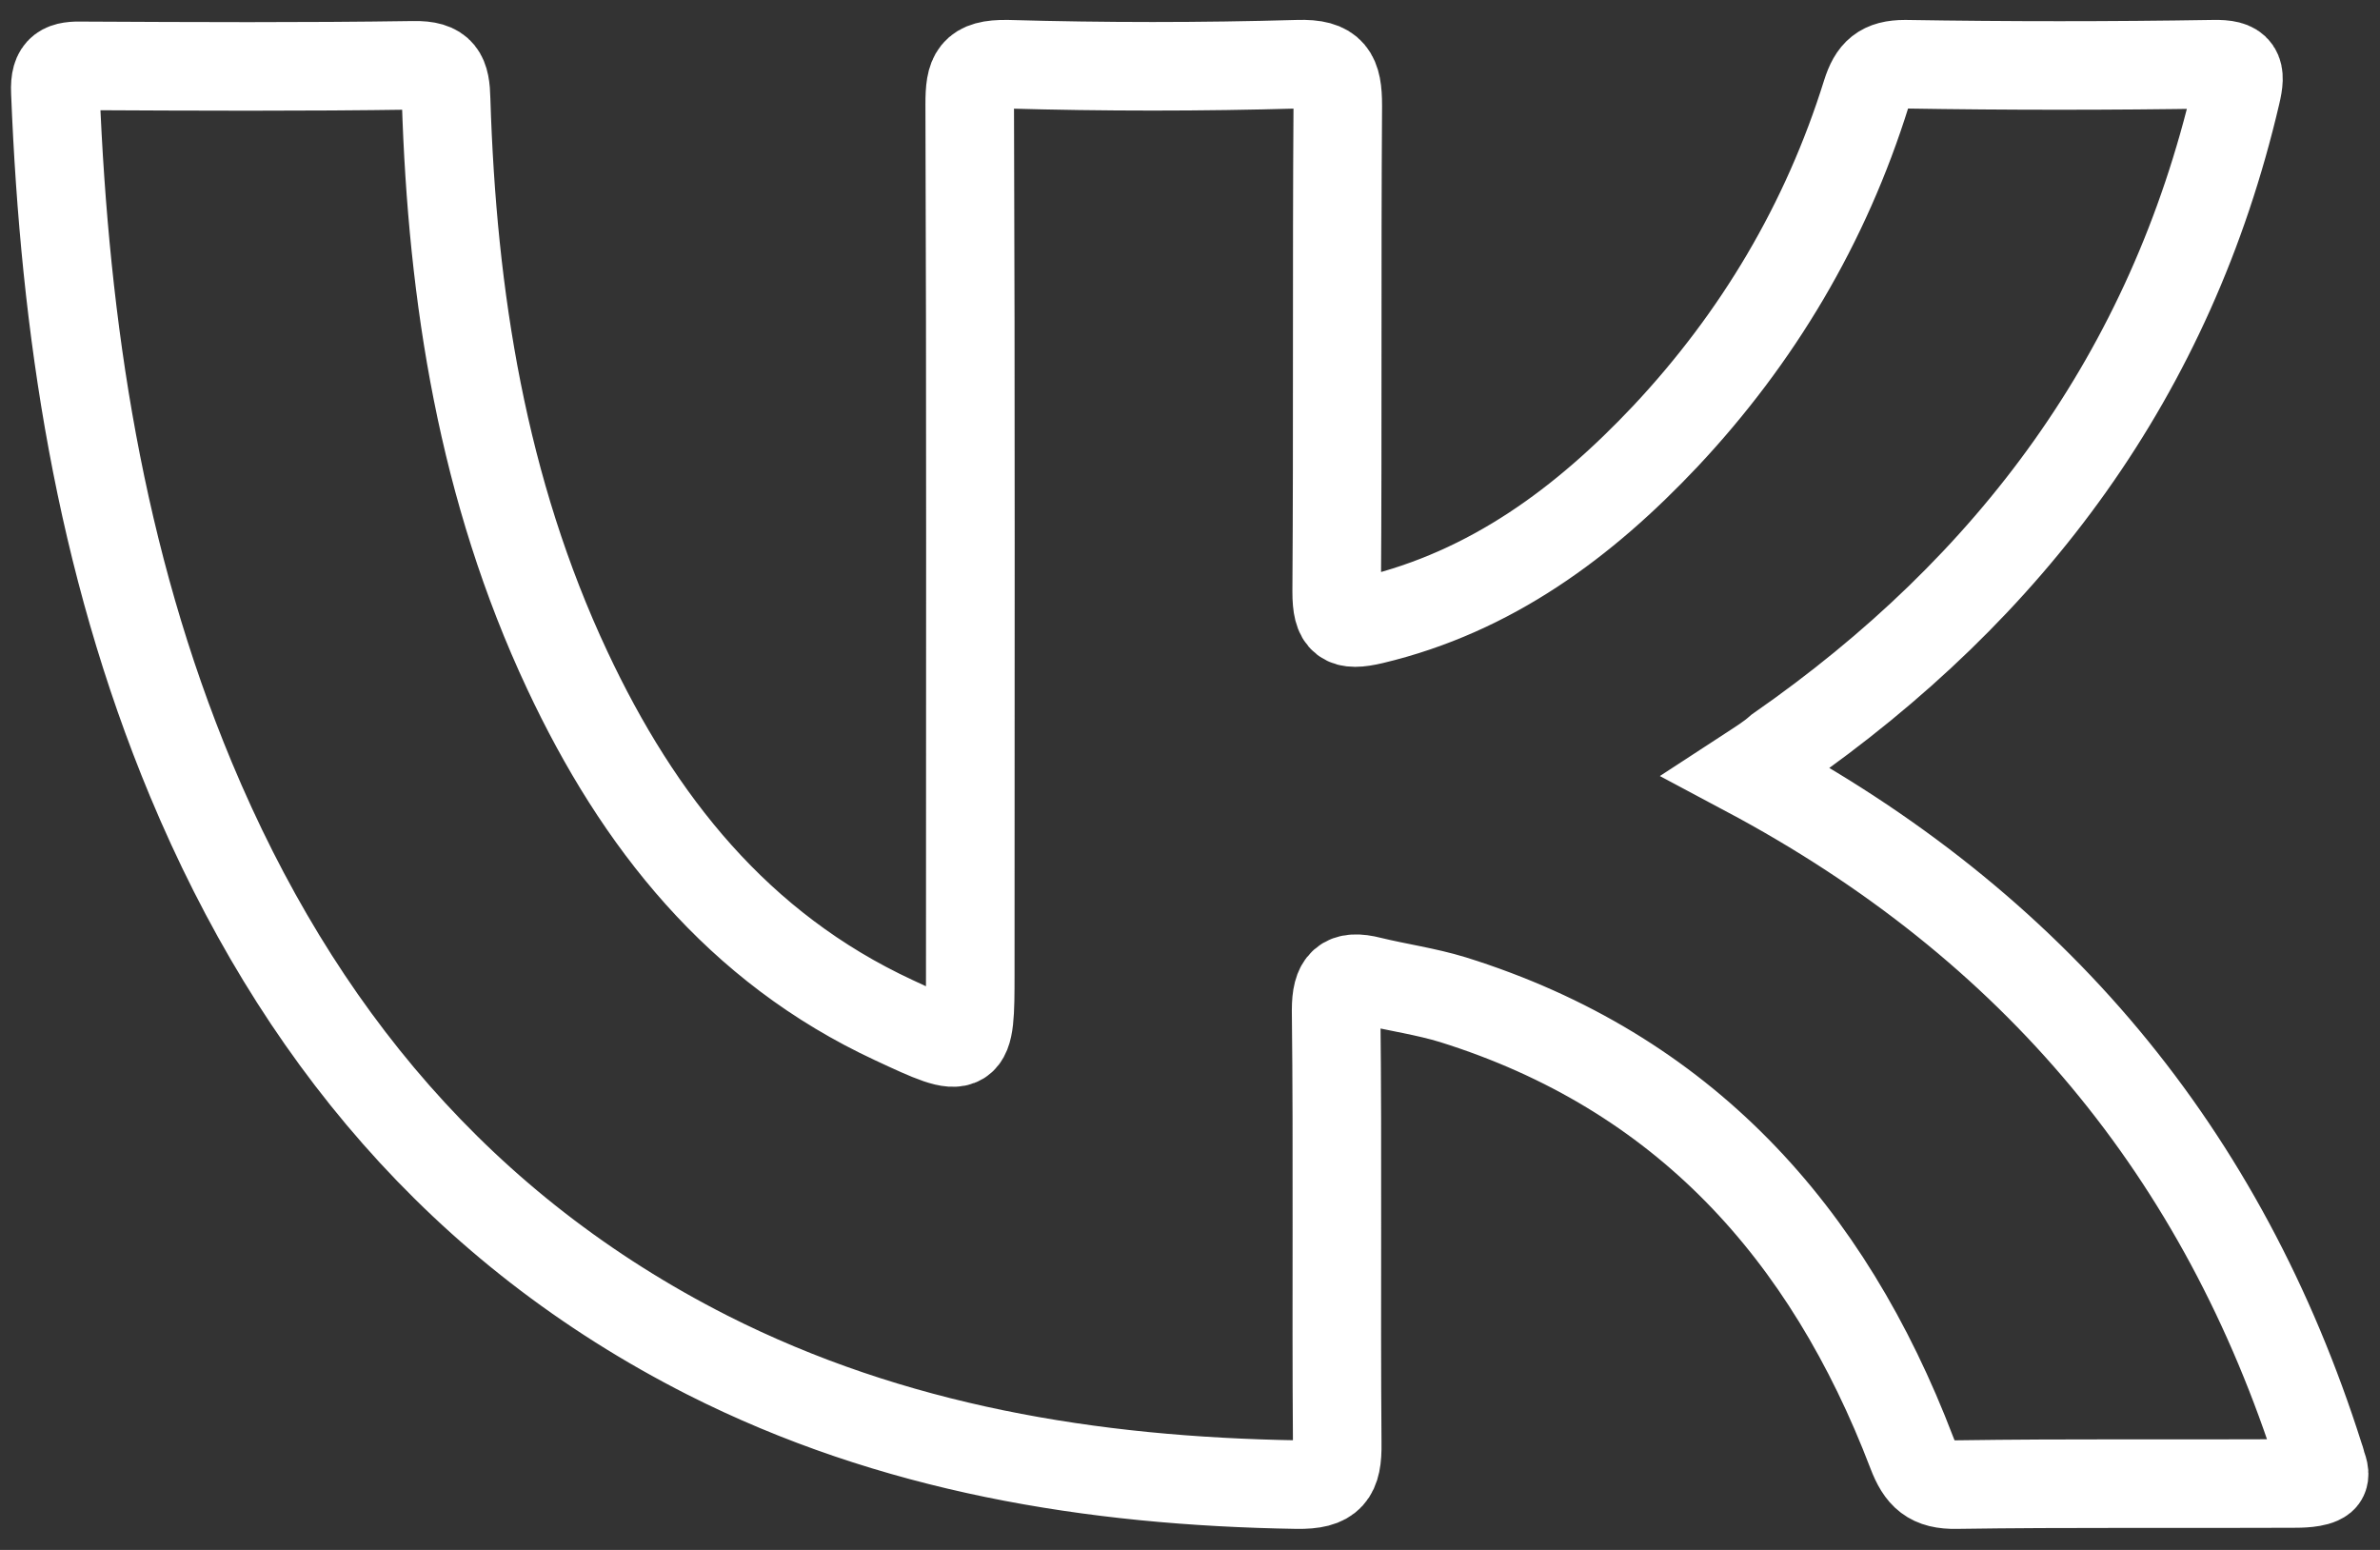 <?xml version="1.0" encoding="utf-8"?>
<!-- Generator: Adobe Illustrator 23.0.5, SVG Export Plug-In . SVG Version: 6.00 Build 0)  -->
<svg version="1.1" id="Слой_1" xmlns="http://www.w3.org/2000/svg" xmlns:xlink="http://www.w3.org/1999/xlink" x="0px" y="0px"
	 viewBox="0 0 43 28" style="enable-background:new 0 0 43 28;" xml:space="preserve">
<rect x="0" y="0" width="43" height="28" fill="#333333" stroke="none"/>
<style type="text/css">
	.st0{fill:none;stroke:#FFFFFF;stroke-width:1.6;stroke-miterlimit:10;}
</style>
<path class="st0" d="M31.56,13.95c5.2,2.77,8.61,6.89,10.35,12.38c0.02,0.05,0.03,0.1,0.04,0.14c0.01,0.03,0.08,0.18,0.01,0.24
	c-0.11,0.09-0.41,0.09-0.52,0.09c-2.03,0.01-4.06-0.01-6.09,0.02c-0.47,0.01-0.65-0.16-0.81-0.58c-1.52-3.98-4.13-6.88-8.29-8.18
	c-0.49-0.15-1-0.22-1.49-0.34c-0.47-0.12-0.62,0.03-0.62,0.53c0.03,2.61,0,5.21,0.02,7.82c0.01,0.57-0.12,0.76-0.73,0.75
	c-3.71-0.06-7.31-0.65-10.65-2.34c-4.45-2.26-7.43-5.85-9.33-10.4C1.8,10.12,1.17,5.94,1,1.66C0.98,1.23,1.15,1.18,1.51,1.19
	C3.5,1.2,5.48,1.21,7.47,1.18C7.98,1.17,8.05,1.36,8.06,1.8c0.11,3.57,0.66,7.05,2.19,10.31c1.28,2.73,3.08,5.01,5.9,6.32
	c1.37,0.64,1.38,0.63,1.38-0.85c0-5.23,0.01-10.46-0.01-15.7c0-0.53,0.07-0.73,0.68-0.72c1.75,0.05,3.5,0.05,5.25,0
	c0.62-0.02,0.72,0.2,0.72,0.75c-0.02,2.93,0,5.85-0.02,8.78c0,0.54,0.14,0.63,0.65,0.51c2.14-0.51,3.82-1.76,5.29-3.32
	c1.67-1.78,2.9-3.85,3.63-6.19c0.12-0.38,0.28-0.53,0.7-0.53c1.86,0.03,3.72,0.03,5.57,0c0.46-0.01,0.51,0.12,0.41,0.54
	c-1.18,5.05-4.05,8.91-8.26,11.84C31.97,13.69,31.79,13.8,31.56,13.95z"/>
</svg>
